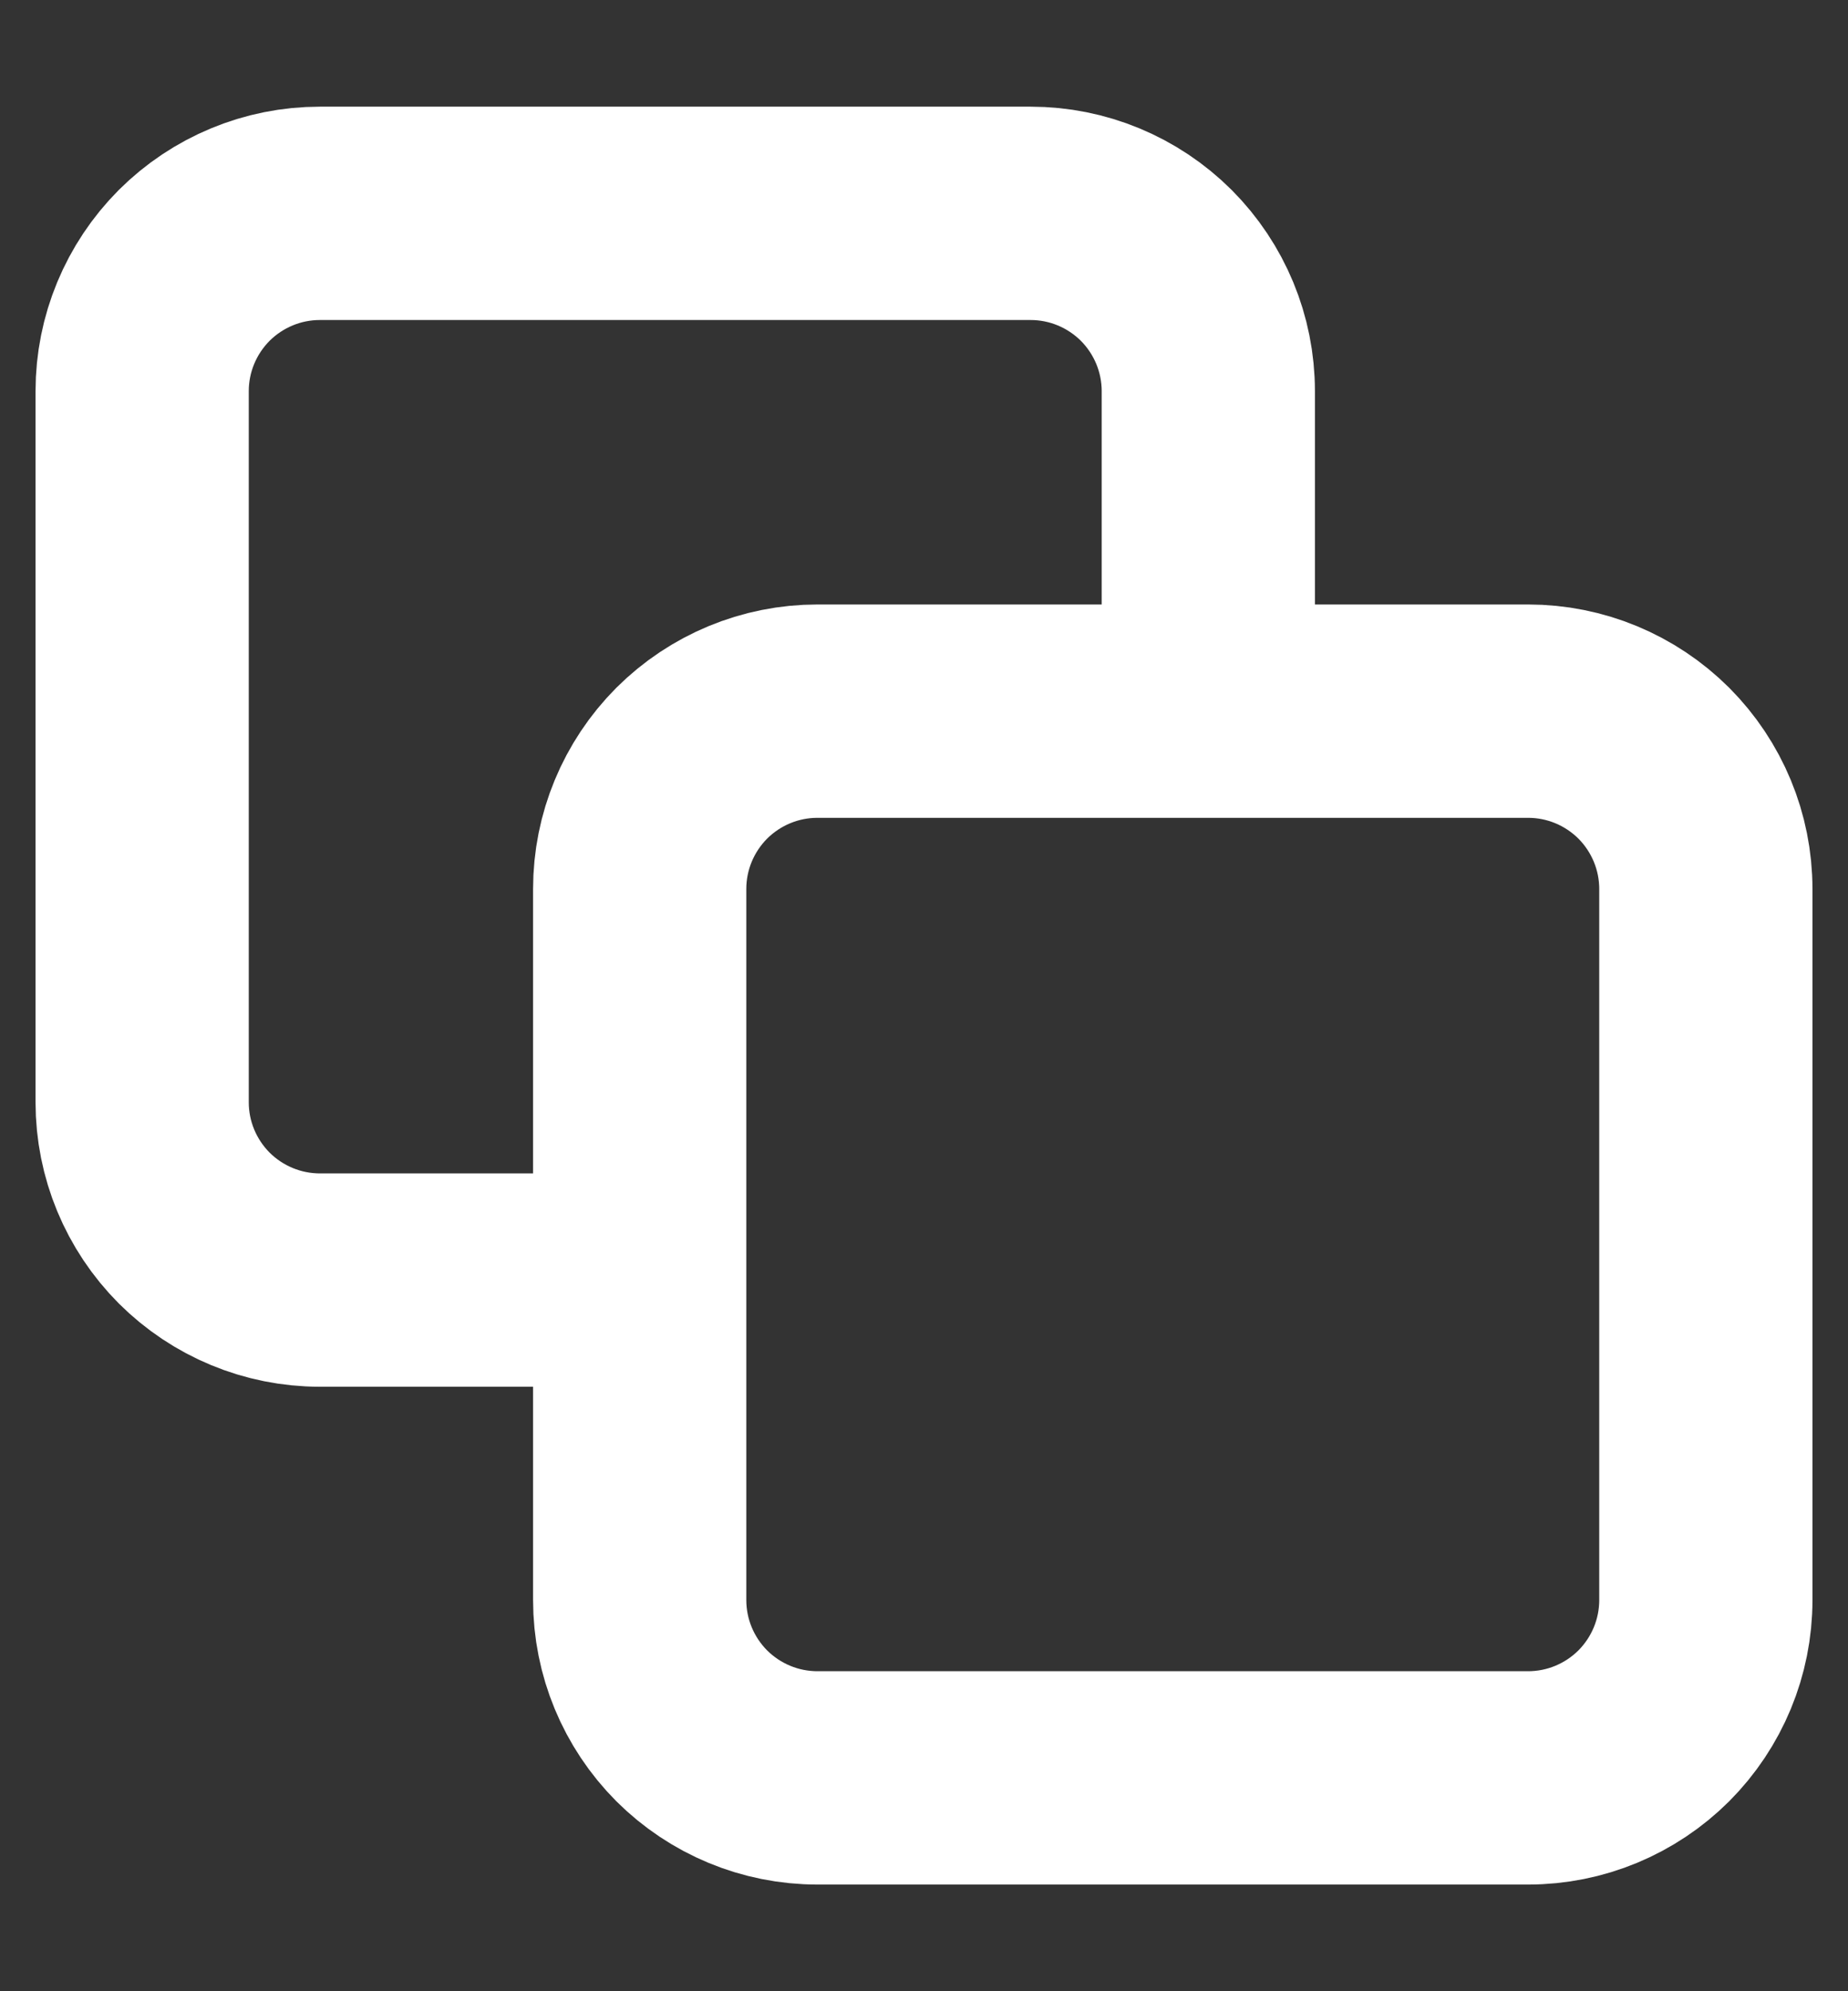 <svg width="13" height="14" viewBox="0 0 13 14" fill="none" xmlns="http://www.w3.org/2000/svg">
<rect x="0" y="0" width="13" height="14" fill="#333333" stroke="none"/>
<path d="M4.5 6.25C4.5 5.918 4.632 5.601 4.866 5.366C5.101 5.132 5.418 5 5.75 5H10.75C11.082 5 11.399 5.132 11.634 5.366C11.868 5.601 12 5.918 12 6.25V11.25C12 11.582 11.868 11.899 11.634 12.134C11.399 12.368 11.082 12.5 10.75 12.5H5.75C5.418 12.5 5.101 12.368 4.866 12.134C4.632 11.899 4.5 11.582 4.5 11.25V6.25Z" stroke="white" stroke-width="1.5" stroke-linecap="round" stroke-linejoin="round"/>
<path d="M8.5 4.5L8.5 2.75C8.5 2.418 8.368 2.101 8.134 1.866C7.899 1.632 7.582 1.5 7.25 1.5H2.25C1.918 1.5 1.601 1.632 1.366 1.866C1.132 2.101 1 2.418 1 2.75V7.75C1 8.082 1.132 8.399 1.366 8.634C1.601 8.868 1.918 9 2.25 9L4 9" stroke="white" stroke-width="1.5" stroke-linecap="round" stroke-linejoin="round"/>
</svg>
